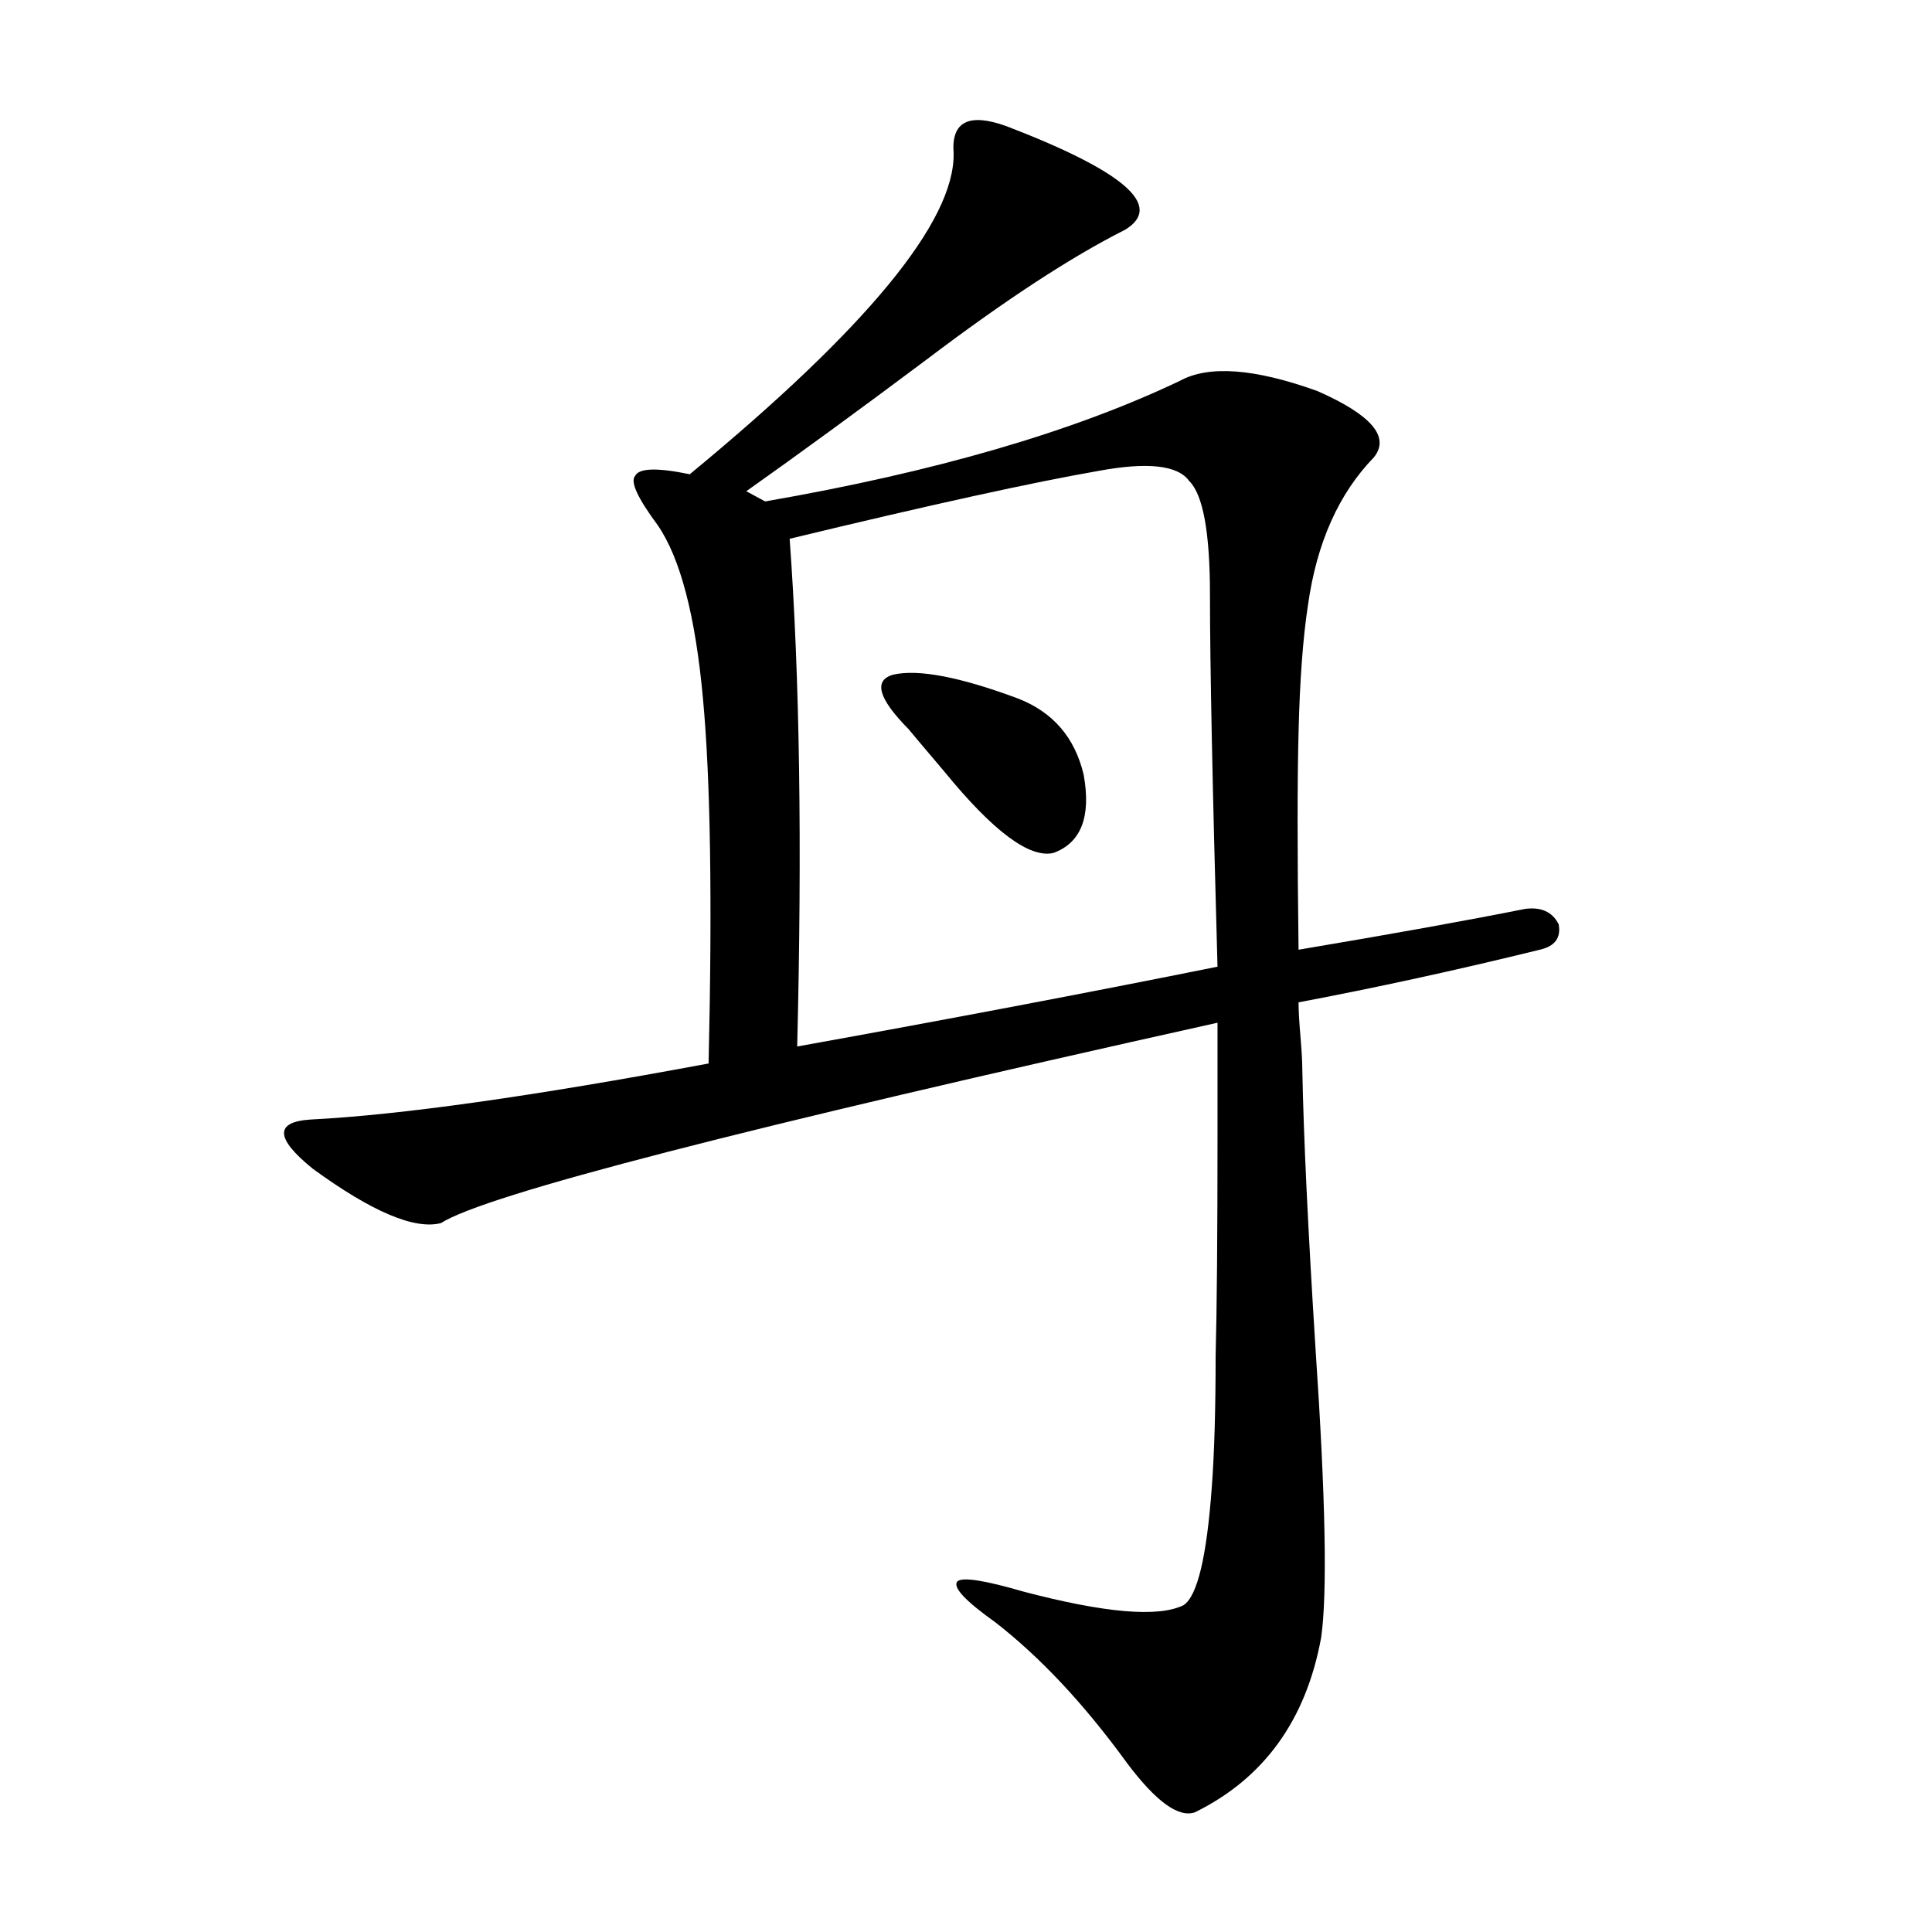 <?xml version="1.0" encoding="utf-8"?>
<!-- Generator: Adobe Illustrator 16.0.0, SVG Export Plug-In . SVG Version: 6.00 Build 0)  -->
<!DOCTYPE svg PUBLIC "-//W3C//DTD SVG 1.1//EN" "http://www.w3.org/Graphics/SVG/1.1/DTD/svg11.dtd">
<svg version="1.1" id="图层_1" xmlns="http://www.w3.org/2000/svg" xmlns:xlink="http://www.w3.org/1999/xlink" x="0px" y="0px"
	 width="1000px" height="1000px" viewBox="0 0 1000 1000" enable-background="new 0 0 1000 1000" xml:space="preserve">
<path d="M228.238,633.07c-13.658,3.516-35.776-5.851-66.34-28.125c-19.512-15.82-19.847-24.308-0.976-25.488
	c46.173-2.335,114.784-12.003,205.849-29.004c1.951-84.375,0.976-147.354-2.927-188.965c-3.902-42.765-11.707-72.647-23.414-89.648
	c-10.411-14.063-14.313-22.55-11.707-25.488c1.951-4.093,11.372-4.395,28.292-0.879c91.705-75.586,137.223-130.957,136.582-166.113
	c-1.311-16.397,7.805-21.094,27.316-14.063c61.127,23.442,81.614,41.309,61.462,53.613c-27.972,14.063-62.438,36.626-103.412,67.676
	c-34.48,25.79-65.364,48.34-92.681,67.676l9.756,5.273c87.803-15.229,159.341-36.035,214.629-62.402
	c14.954-8.198,38.688-6.44,71.218,5.273c27.957,12.305,37.713,23.73,29.268,34.277c-18.216,18.759-29.603,44.247-34.146,76.465
	c-2.606,17.001-4.237,38.974-4.878,65.918c-0.655,24.609-0.655,62.114,0,112.5c48.779-8.198,87.803-15.229,117.07-21.094
	c8.445-1.167,14.299,1.47,17.561,7.91c1.296,7.031-1.951,11.426-9.756,13.184c-42.926,10.547-84.556,19.638-124.875,27.246
	c0,4.106,0.32,9.97,0.976,17.578c0.641,7.622,0.976,13.485,0.976,17.578c0.641,33.989,2.927,82.04,6.829,144.141
	c5.198,76.767,6.174,126.563,2.927,149.414c-7.805,42.765-29.603,72.949-65.364,90.527c-8.46,2.925-20.167-5.575-35.121-25.488
	c-22.118-30.474-44.877-54.794-68.291-72.949c-15.609-11.138-22.118-18.169-19.512-21.094c2.592-2.349,13.979-0.591,34.146,5.273
	c42.271,11.124,69.907,13.472,82.925,7.031c7.149-4.696,12.027-25.187,14.634-61.523c1.296-17.578,1.951-40.128,1.951-67.676
	c0.641-23.429,0.976-61.812,0.976-115.137v-57.129C384.973,583.852,250.997,618.431,228.238,633.07z M408.722,278.871
	c5.198,70.903,6.494,158.505,3.902,262.793c78.047-14.063,150.561-27.823,217.556-41.309c-2.606-92.573-3.902-156.733-3.902-192.48
	c0-32.218-3.582-51.855-10.731-58.887c-5.854-8.198-21.463-9.956-46.828-5.273C534.893,249.579,481.556,261.293,408.722,278.871z
	 M526.768,361.488c18.201,7.031,29.588,20.215,34.146,39.551c3.902,21.685-1.311,35.156-15.609,40.43
	c-12.362,2.938-31.219-11.124-56.584-42.188c-8.46-9.956-14.634-17.276-18.536-21.973c-15.609-15.82-18.216-25.187-7.805-28.125
	C475.382,346.259,496.845,350.364,526.768,361.488z"/>
</svg>
